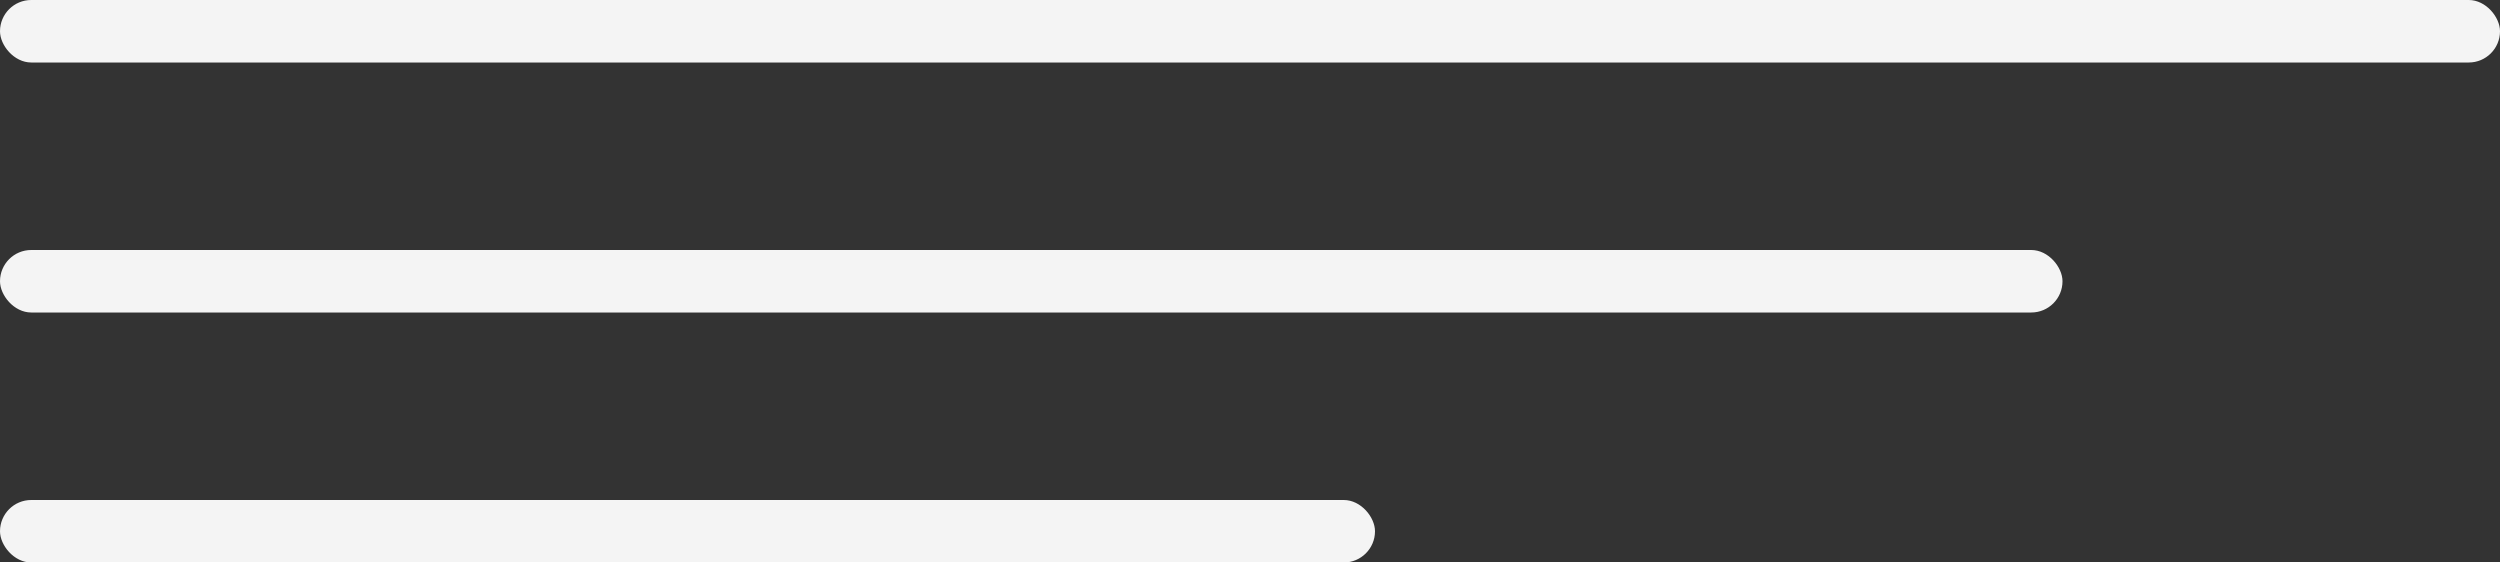 <?xml version="1.0" encoding="UTF-8"?> <svg xmlns="http://www.w3.org/2000/svg" width="40" height="9" viewBox="0 0 40 9" fill="none"><rect x="0" y="0" width="40" height="9" fill="#333333" stroke="none"/> <rect width="40" height="1" rx="0.5" fill="#F4F4F4"></rect> <rect y="4" width="33" height="1" rx="0.5" fill="#F4F4F4"></rect> <rect y="8" width="22" height="1" rx="0.5" fill="#F4F4F4"></rect> </svg> 